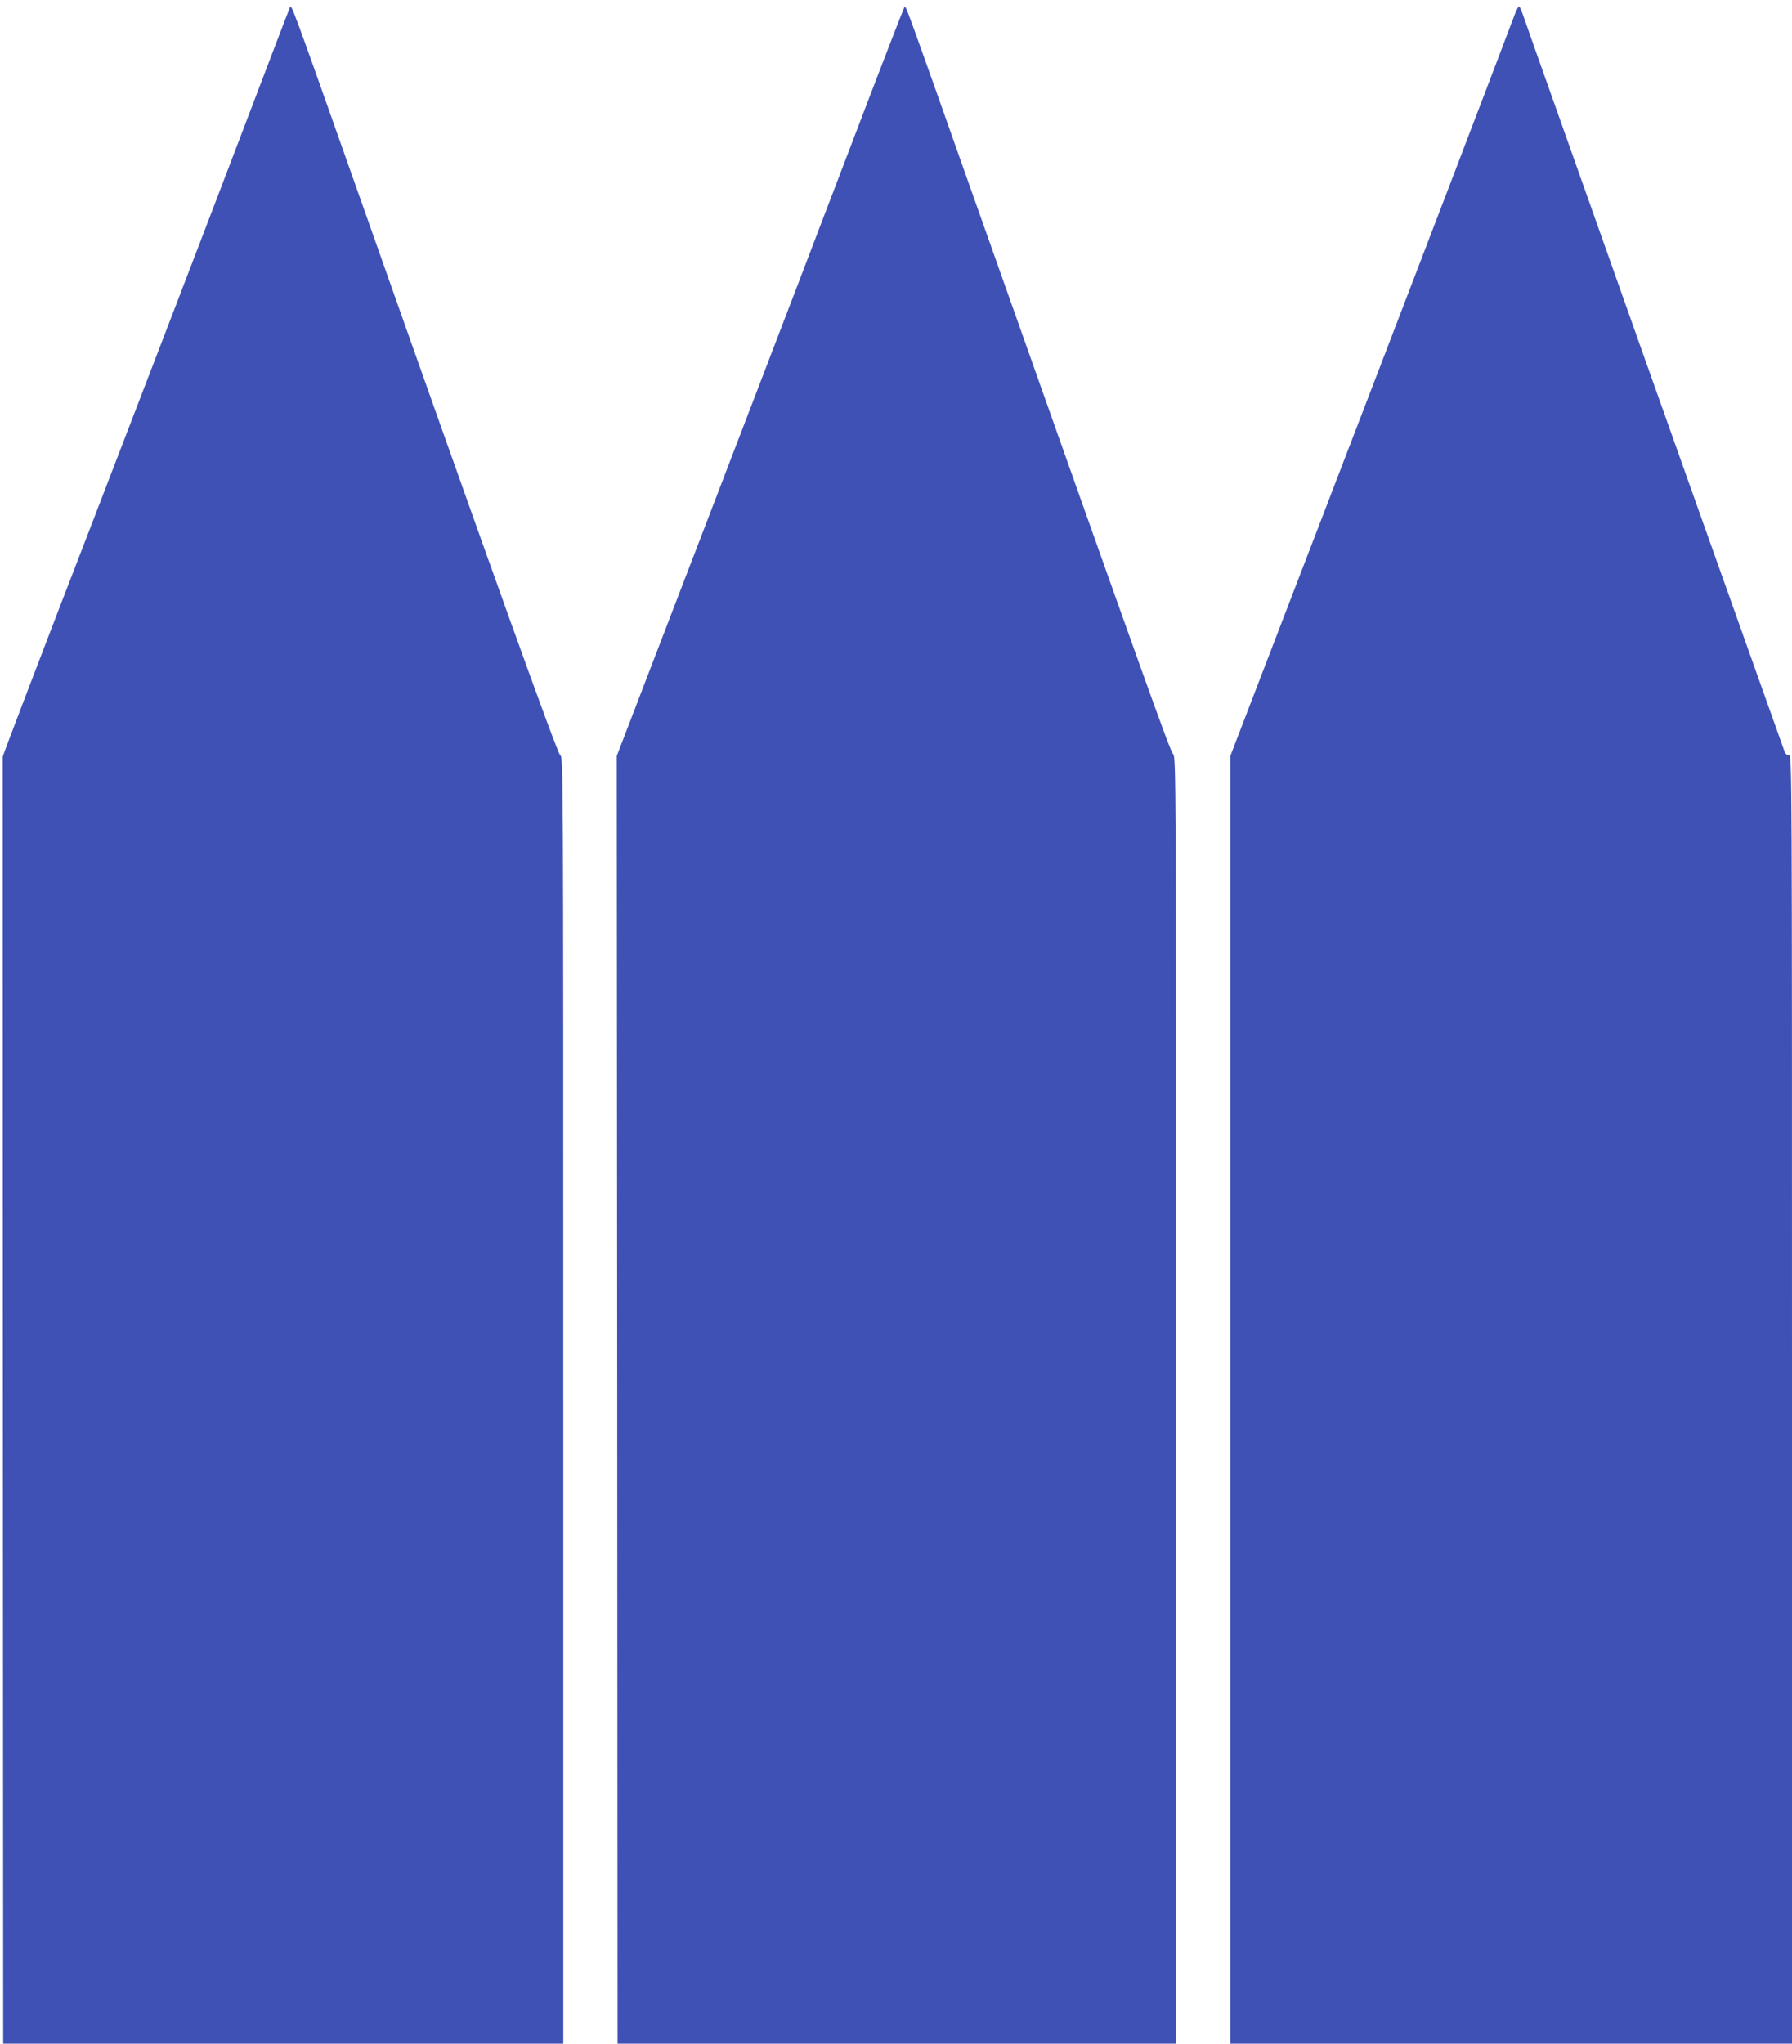 <?xml version="1.0" standalone="no"?>
<!DOCTYPE svg PUBLIC "-//W3C//DTD SVG 20010904//EN"
 "http://www.w3.org/TR/2001/REC-SVG-20010904/DTD/svg10.dtd">
<svg version="1.0" xmlns="http://www.w3.org/2000/svg"
 width="1123pt" height="1280pt" viewBox="0 0 1123 1280"
 preserveAspectRatio="xMidYMid meet">
<g transform="translate(0,1280) scale(0.1,-0.1)"
fill="#3f51b5" stroke="none">
<path d="M1817 12754 c-3 -5 -149 -387 -325 -849 -176 -462 -580 -1513 -897
-2335 -318 -822 -578 -1502 -578 -1510 0 -8 0 -1825 1 -4037 l2 -4023 1755 0
1755 0 0 4029 c0 4024 0 4029 -20 4042 -18 13 -408 1096 -1275 3549 -411 1162
-407 1151 -418 1134z"/>
<path d="M5363 11968 c-166 -436 -571 -1493 -900 -2348 l-598 -1555 3 -4033 2
-4032 1750 0 1750 0 0 4031 c0 3937 0 4031 -19 4047 -18 16 -153 394 -1283
3582 -369 1044 -390 1100 -398 1100 -3 0 -141 -357 -307 -792z"/>
<path d="M9492 12708 c-134 -356 -676 -1770 -1168 -3048 l-614 -1595 0 -4033
0 -4032 1760 0 1760 0 0 4035 c0 3952 0 4035 -19 4035 -10 0 -22 8 -26 18 -8
20 -1064 2988 -1105 3107 -16 44 -139 393 -275 775 -136 382 -254 716 -263
743 -9 26 -19 47 -23 47 -4 0 -16 -24 -27 -52z"/>
</g>
</svg>
